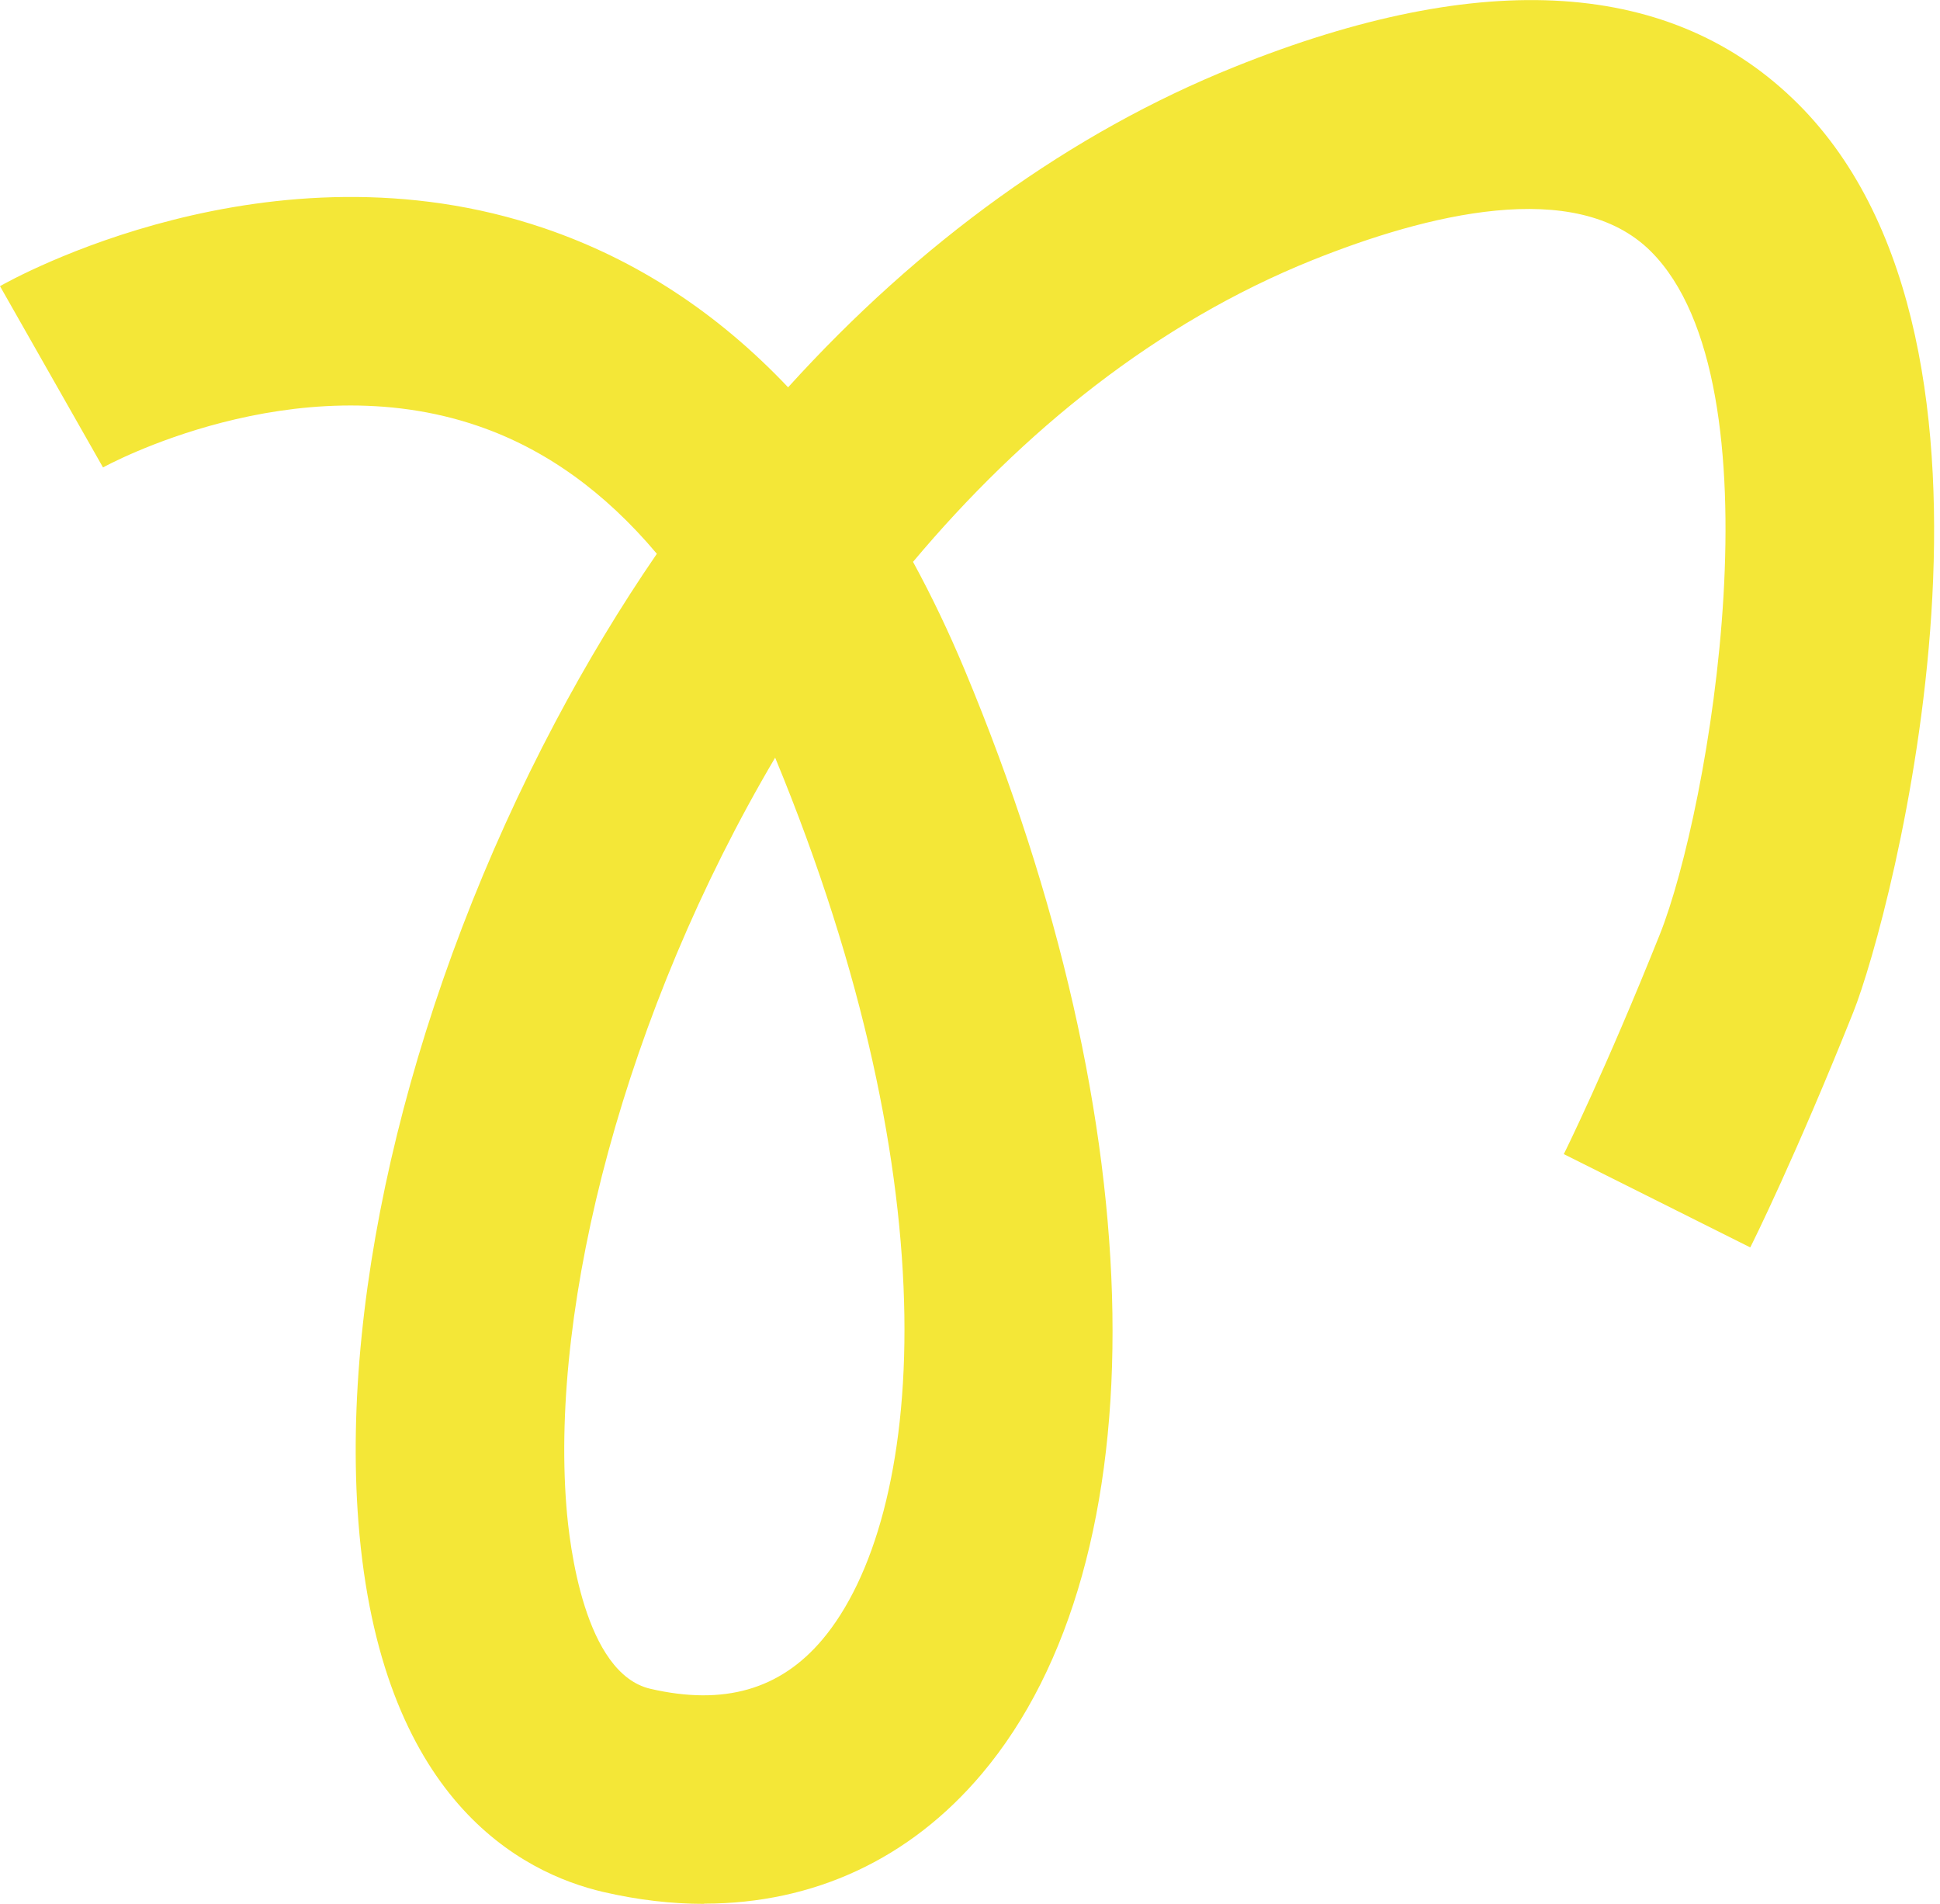 <?xml version="1.0" encoding="UTF-8"?>
<svg xmlns="http://www.w3.org/2000/svg" width="212" height="208" viewBox="0 0 212 208" fill="none">
  <path d="M76.944 208C73.388 208 69.725 207.577 65.952 206.706C56.967 204.626 41.525 196.621 39.167 166.283C37.184 140.756 45.225 108.083 60.679 78.893C64.102 72.436 67.802 66.293 71.78 60.501C66.085 53.73 59.579 49.062 52.299 46.559C32.142 39.594 11.464 50.949 11.258 51.069L0 31.263C1.185 30.585 29.493 14.721 59.482 24.939C69.507 28.348 78.407 34.165 86.122 42.315C100.475 26.474 117.078 14.467 134.914 7.308C162.122 -3.635 182.849 -2.269 196.501 11.359C223.14 37.962 206.658 100.236 202.523 110.586C196.211 126.367 191.47 135.895 191.265 136.282L170.889 126.088C170.938 126.004 175.436 116.935 181.373 102.11C186.791 88.579 194.856 41.892 180.406 27.466C172.195 19.267 155.762 23.463 143.415 28.421C126.413 35.253 111.77 47.091 99.774 61.384C101.793 65.084 103.68 69.026 105.433 73.222C126.268 123.114 126.994 170.454 107.283 193.804C99.411 203.127 88.891 207.976 76.956 207.976L76.944 208ZM84.707 82.775C68.249 110.647 60.16 142.364 61.889 164.517C62.215 168.786 63.86 182.837 71.079 184.505C79.096 186.355 85.239 184.602 89.858 179.136C101.104 165.811 104.248 130.018 84.707 82.775Z" fill="#F4E737"></path>
</svg>
